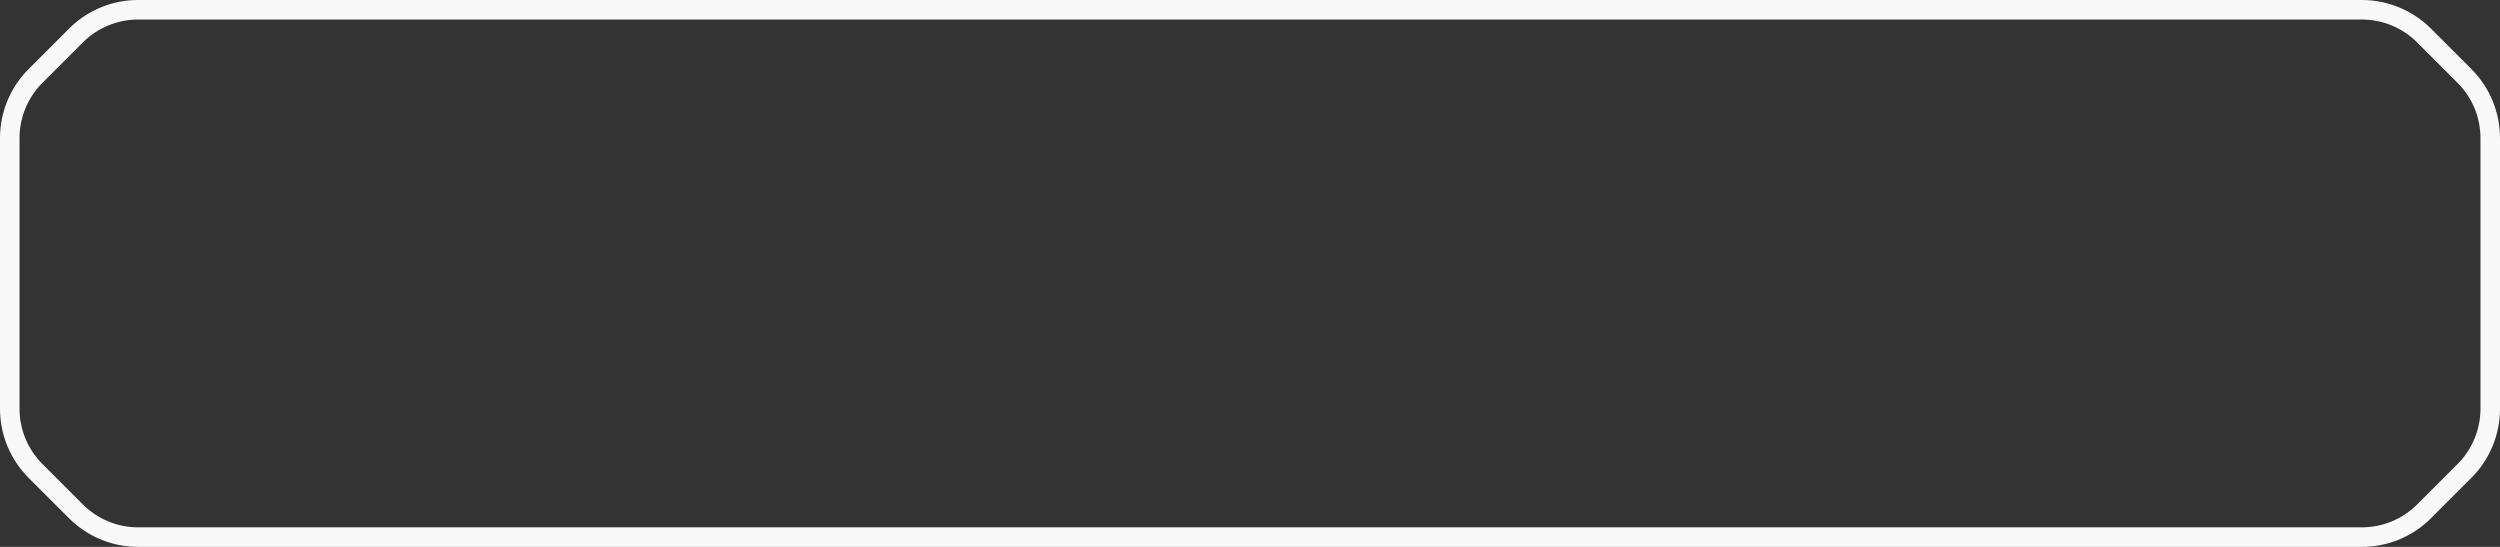 <?xml version="1.0" encoding="UTF-8"?> <svg xmlns="http://www.w3.org/2000/svg" width="512" height="112" viewBox="0 0 512 112" fill="none"><rect x="0" y="0" width="512" height="112" fill="#333333" stroke="none"/><path d="M483.715 108V112H28.285V108H483.715ZM508 83.715V28.285C508 24.042 506.313 19.969 503.312 16.969L495.031 8.688C492.031 5.687 487.958 4 483.715 4H28.285C24.042 4 19.969 5.687 16.969 8.688L8.688 16.969C5.687 19.969 4 24.042 4 28.285V83.715C4 87.958 5.687 92.031 8.688 95.031L16.969 103.312C19.969 106.313 24.042 108 28.285 108V112L27.293 111.977C22.35 111.731 17.657 109.657 14.141 106.141L5.859 97.859C2.109 94.109 -4.49654e-06 89.019 0 83.715V28.285C4.21613e-06 23.312 1.853 18.528 5.176 14.859L5.859 14.141L14.141 5.859C17.657 2.343 22.349 0.269 27.293 0.023L28.285 0H483.715C489.019 0 494.109 2.109 497.859 5.859L506.141 14.141C509.891 17.891 512 22.981 512 28.285V83.715C512 89.019 509.891 94.109 506.141 97.859L497.859 106.141L497.141 106.824C493.472 110.147 488.688 112 483.715 112V108C487.958 108 492.031 106.313 495.031 103.312L503.312 95.031C506.313 92.031 508 87.958 508 83.715Z" fill="#F9F9F9"></path></svg> 